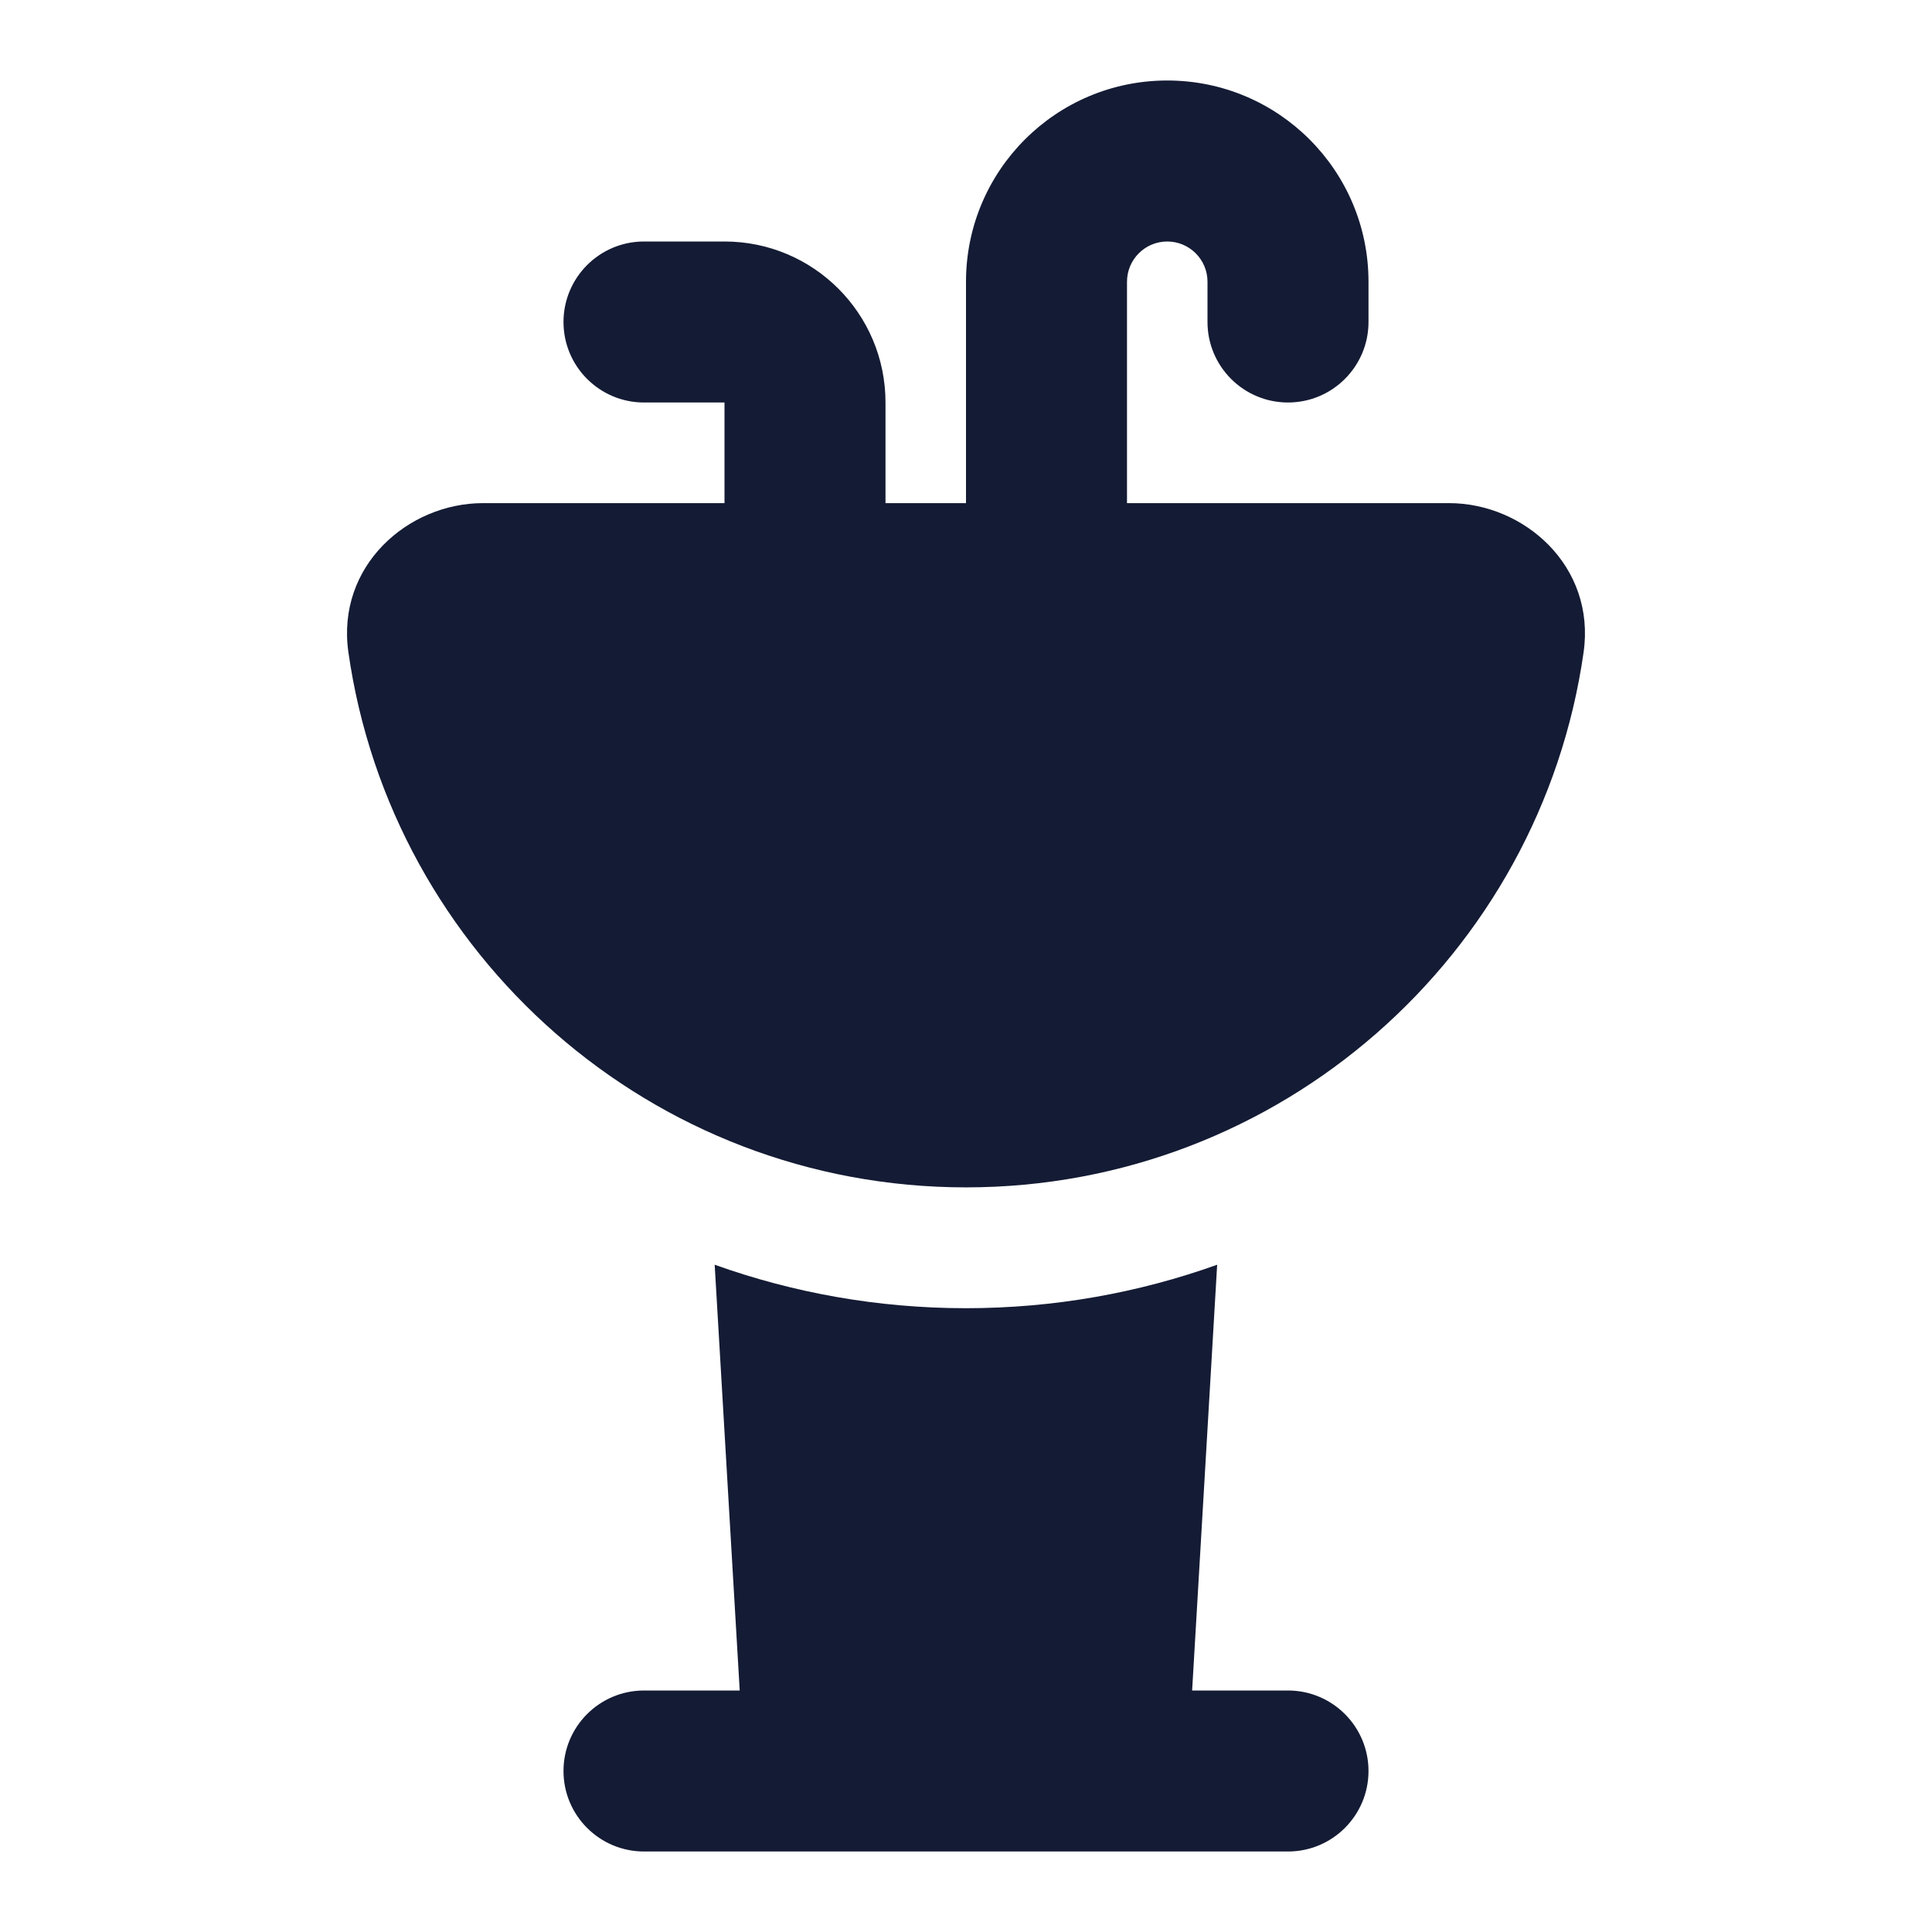 <svg width="24" height="24" viewBox="0 0 24 24" fill="none" xmlns="http://www.w3.org/2000/svg">
<path fill-rule="evenodd" clip-rule="evenodd" d="M14.5 3C14.224 3 14 3.224 14 3.5L14 6.25L18 6.25C18.932 6.25 19.824 7.032 19.672 8.103C19.136 11.861 15.906 14.75 12 14.75C8.094 14.75 4.864 11.861 4.328 8.103C4.175 7.032 5.067 6.25 6 6.25L9 6.25V5L8 5C7.448 5 7 4.552 7 4C7 3.448 7.448 3 8 3L9 3C10.105 3 11 3.895 11 5V6.25H12V3.5C12 2.119 13.119 1 14.5 1C15.881 1 17 2.119 17 3.5V4C17 4.552 16.552 5 16 5C15.448 5 15 4.552 15 4V3.5C15 3.224 14.776 3 14.5 3ZM7 22C7 21.448 7.448 21 8 21H9.189L8.878 15.711C9.853 16.06 10.904 16.251 11.999 16.251C13.095 16.251 14.146 16.06 15.12 15.711L14.809 21H16C16.552 21 17 21.448 17 22C17 22.552 16.552 23 16 23L8 23C7.448 23 7 22.552 7 22Z" fill="#141B34"/>
</svg>
